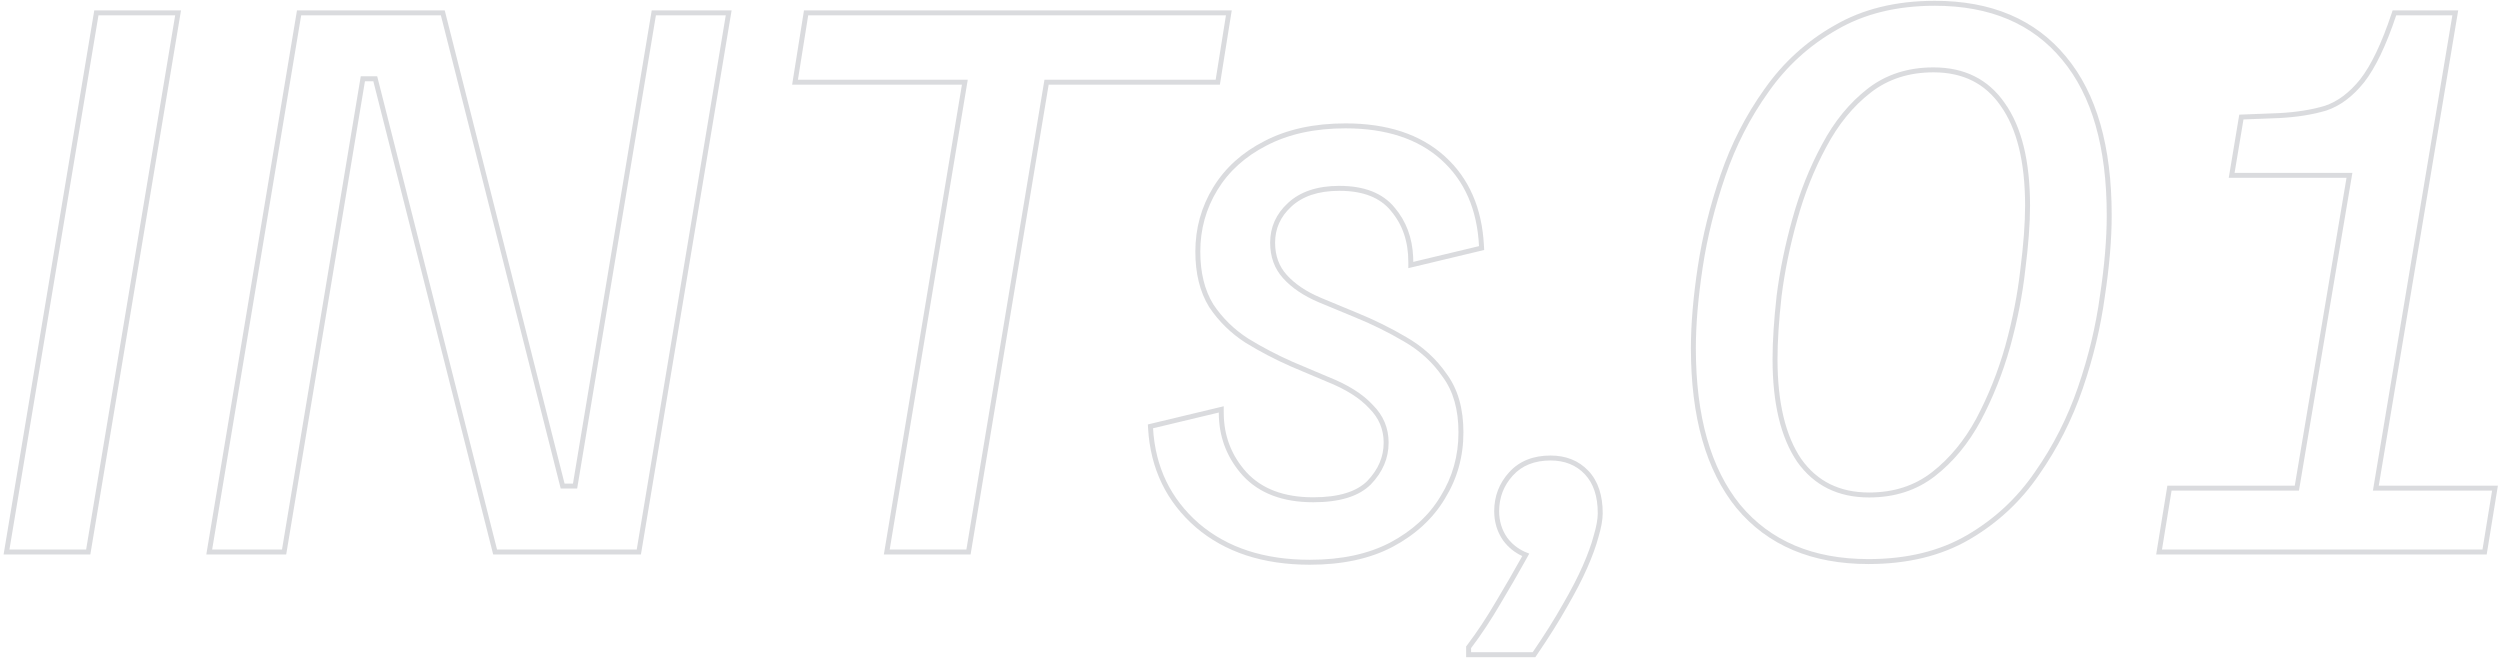 <svg width="505" height="133" viewBox="0 0 505 133" fill="none" xmlns="http://www.w3.org/2000/svg">
<path fill-rule="evenodd" clip-rule="evenodd" d="M436.723 111H501.463L503.4 99.103H479.329L495.376 3.1H484.033C482.004 9.186 479.837 13.705 477.531 16.656C475.226 19.515 472.69 21.406 469.923 22.328C467.156 23.158 463.974 23.665 460.378 23.85L453.185 24.126L451.386 34.916H475.18L464.389 99.103H438.659L436.723 111ZM463.544 98.103H437.809L435.547 112H502.313L504.575 98.103H480.511L496.557 2.1H483.312L483.084 2.783C481.071 8.823 478.949 13.215 476.748 16.034C474.537 18.774 472.157 20.526 469.621 21.375C466.952 22.174 463.859 22.669 460.332 22.851L460.327 22.851L452.332 23.158L450.206 35.916H473.997L463.544 98.103Z" fill="#161D2E" fill-opacity="0.16"/>
<path fill-rule="evenodd" clip-rule="evenodd" d="M350.787 102.649L350.778 102.639C344.586 95.018 341.562 84.201 341.562 70.33C341.562 65.472 342.029 59.98 342.957 53.857C343.889 47.707 345.426 41.516 347.565 35.283C349.716 29.017 352.664 23.26 356.41 18.015C360.181 12.642 364.9 8.346 370.56 5.138C376.273 1.807 383.046 0.163 390.841 0.163C402.237 0.163 411.122 3.896 417.342 11.454C423.54 18.895 426.562 29.626 426.562 43.493C426.562 48.349 426.096 53.839 425.169 59.96C424.329 66.112 422.838 72.305 420.698 78.539C418.548 84.804 415.601 90.605 411.859 95.938C408.179 101.316 403.505 105.658 397.846 108.959C392.131 112.293 385.309 113.936 377.422 113.936C366.025 113.936 357.098 110.203 350.787 102.649ZM411.038 95.368C414.726 90.111 417.631 84.394 419.753 78.215C421.874 72.036 423.349 65.903 424.179 59.816C425.101 53.73 425.562 48.289 425.562 43.493C425.562 29.752 422.565 19.285 416.571 12.091C410.576 4.806 402 1.163 390.841 1.163C383.186 1.163 376.592 2.777 371.059 6.005C365.526 9.14 360.915 13.336 357.226 18.593C353.537 23.758 350.632 29.429 348.511 35.608C346.39 41.787 344.868 47.92 343.946 54.006C343.024 60.093 342.562 65.534 342.562 70.33C342.562 84.071 345.56 94.63 351.554 102.008C357.641 109.294 366.264 112.936 377.422 112.936C385.169 112.936 391.809 111.323 397.342 108.095C402.876 104.867 407.441 100.625 411.038 95.368ZM408.108 54.441L408.109 54.434C408.751 49.387 409.069 45.097 409.069 41.556C409.069 32.622 407.379 25.944 404.136 21.386L404.129 21.376C401.011 16.873 396.536 14.613 390.564 14.613C385.596 14.613 381.392 15.983 377.897 18.692C374.335 21.452 371.332 25.117 368.9 29.713L368.896 29.72C366.444 34.261 364.488 39.17 363.031 44.451L363.03 44.455C361.568 49.665 360.518 54.779 359.879 59.798C359.329 64.75 359.056 68.997 359.056 72.543C359.056 81.379 360.698 88.065 363.857 92.722C367.067 97.228 371.592 99.486 377.561 99.486C382.529 99.486 386.733 98.116 390.228 95.408C393.793 92.645 396.796 89.023 399.228 84.521C401.682 79.883 403.638 74.971 405.095 69.783C406.557 64.481 407.56 59.37 408.107 54.449L408.108 54.441ZM400.109 84.993C397.619 89.604 394.53 93.339 390.841 96.198C387.152 99.057 382.725 100.486 377.561 100.486C371.29 100.486 366.448 98.089 363.036 93.293C359.716 88.405 358.056 81.489 358.056 72.543C358.056 68.946 358.332 64.658 358.886 59.678C359.531 54.606 360.592 49.441 362.068 44.185C363.543 38.836 365.526 33.856 368.016 29.245C370.506 24.541 373.595 20.76 377.284 17.901C380.973 15.043 385.4 13.613 390.564 13.613C396.835 13.613 401.631 16.011 404.951 20.806C408.363 25.602 410.069 32.519 410.069 41.556C410.069 45.153 409.746 49.487 409.101 54.56C408.547 59.54 407.533 64.704 406.057 70.053C404.582 75.31 402.599 80.29 400.109 84.993Z" fill="#161D2E" fill-opacity="0.16"/>
<path fill-rule="evenodd" clip-rule="evenodd" d="M297.285 130.75C297.242 130.807 297.199 130.863 297.156 130.92V131.75H309.606C312.004 128.245 314.033 125.018 315.693 122.067C317.353 119.208 318.69 116.625 319.705 114.32C320.719 112.014 321.457 109.985 321.918 108.233C322.471 106.389 322.748 104.867 322.748 103.668C322.748 100.256 321.872 97.628 320.12 95.783C318.367 93.939 316.062 93.017 313.203 93.017C309.975 93.017 307.439 94.031 305.595 96.06C303.75 98.089 302.828 100.487 302.828 103.253C302.828 105.282 303.381 107.08 304.488 108.648C305.401 109.866 306.565 110.801 307.98 111.453C308.28 111.591 308.592 111.717 308.915 111.83C308.751 112.126 308.587 112.422 308.423 112.716C306.65 115.903 304.877 118.974 303.105 121.928C301.209 125.178 299.269 128.119 297.285 130.75ZM307.494 112.33C305.745 115.472 303.996 118.5 302.247 121.414L302.241 121.424C300.322 124.714 298.361 127.677 296.36 130.316L296.156 130.584V132.75H310.134L310.432 132.315C312.84 128.795 314.884 125.544 316.56 122.564C318.232 119.684 319.587 117.07 320.62 114.723C321.645 112.393 322.402 110.319 322.881 108.504C323.444 106.623 323.748 105.001 323.748 103.668C323.748 100.089 322.827 97.181 320.845 95.094C318.879 93.026 316.299 92.017 313.203 92.017C309.748 92.017 306.922 93.113 304.855 95.387C302.841 97.602 301.828 100.24 301.828 103.253C301.828 105.476 302.438 107.479 303.671 109.225L303.679 109.237L303.688 109.248C304.691 110.586 305.966 111.612 307.494 112.33Z" fill="#161D2E" fill-opacity="0.16"/>
<path fill-rule="evenodd" clip-rule="evenodd" d="M242.183 105.743C247.901 110.631 255.371 113.075 264.593 113.075C270.956 113.075 276.351 111.922 280.778 109.616C285.297 107.219 288.709 104.083 291.015 100.21C293.412 96.337 294.611 92.048 294.611 87.345C294.611 82.734 293.551 78.999 291.43 76.14C289.401 73.189 286.772 70.791 283.545 68.947C280.409 67.102 277.135 65.488 273.723 64.105L266.391 61.062C263.348 59.77 260.95 58.157 259.198 56.22C257.446 54.283 256.57 51.885 256.57 49.026C256.57 45.891 257.769 43.217 260.166 41.003C262.656 38.698 266.115 37.545 270.541 37.545C275.614 37.545 279.349 39.02 281.746 41.971C284.038 44.688 285.275 47.989 285.458 51.877C285.473 52.214 285.481 52.554 285.481 52.9L298.761 49.718C298.392 42.34 295.856 36.53 291.153 32.288C286.45 28.046 279.994 25.925 271.786 25.925C265.607 25.925 260.305 27.078 255.878 29.383C251.544 31.596 248.224 34.594 245.918 38.375C243.612 42.156 242.46 46.306 242.46 50.825C242.46 55.067 243.336 58.618 245.088 61.477C246.932 64.243 249.284 66.549 252.143 68.393C255.002 70.145 257.999 71.713 261.135 73.097L268.328 76.14C272.294 77.708 275.291 79.598 277.32 81.811C279.441 83.933 280.501 86.469 280.501 89.42C280.501 92.555 279.302 95.368 276.905 97.858C274.507 100.256 270.634 101.455 265.285 101.455C259.106 101.455 254.356 99.656 251.036 96.06C248.036 92.716 246.43 88.815 246.219 84.356C246.203 84.018 246.195 83.677 246.195 83.333L232.915 86.515C233.376 94.354 236.465 100.763 242.183 105.743ZM266.779 60.139C266.78 60.14 266.781 60.14 266.782 60.141L274.099 63.178C274.1 63.179 274.102 63.179 274.104 63.18C277.557 64.581 280.872 66.214 284.047 68.082C287.393 69.995 290.129 72.488 292.244 75.559C294.519 78.633 295.611 82.59 295.611 87.345C295.611 92.225 294.365 96.694 291.869 100.729C289.458 104.776 285.902 108.03 281.247 110.5L281.24 110.503C276.637 112.901 271.074 114.075 264.593 114.075C255.188 114.075 247.47 111.579 241.533 106.503L241.526 106.497C235.598 101.334 232.393 94.67 231.916 86.573L231.867 85.737L247.195 82.065V83.333C247.195 87.975 248.718 91.977 251.775 95.386C254.859 98.724 259.31 100.455 265.285 100.455C270.511 100.455 274.064 99.28 276.191 97.158C278.425 94.835 279.501 92.266 279.501 89.42C279.501 86.739 278.55 84.456 276.613 82.519L276.597 82.503L276.583 82.487C274.69 80.422 271.84 78.604 267.96 77.07L267.949 77.065L260.738 74.014L260.731 74.011C257.555 72.61 254.518 71.022 251.62 69.246L251.611 69.24L251.601 69.233C248.63 67.316 246.178 64.915 244.256 62.031L244.245 62.015L244.235 61.999C242.364 58.946 241.46 55.203 241.46 50.825C241.46 46.126 242.661 41.795 245.064 37.854C247.475 33.901 250.94 30.782 255.421 28.494C260.019 26.1 265.486 24.925 271.786 24.925C280.166 24.925 286.887 27.093 291.823 31.546C296.756 35.995 299.38 42.073 299.76 49.668L299.802 50.497L284.481 54.168V52.9C284.481 48.771 283.301 45.365 280.982 42.616L280.976 42.609L280.97 42.602C278.821 39.957 275.42 38.545 270.541 38.545C266.288 38.545 263.1 39.65 260.846 41.737L260.845 41.738C258.642 43.771 257.57 46.183 257.57 49.026C257.57 51.663 258.37 53.814 259.94 55.549C261.571 57.352 263.836 58.891 266.779 60.139Z" fill="#161D2E" fill-opacity="0.16"/>
<path fill-rule="evenodd" clip-rule="evenodd" d="M179.719 111H195.212L210.982 16.103H245.565L247.64 3.1H163.257L161.182 16.103H195.489L179.719 111ZM194.309 17.103L178.539 112H196.06L211.83 17.103H246.418L248.813 2.1H162.404L160.01 17.103H194.309Z" fill="#161D2E" fill-opacity="0.16"/>
<path fill-rule="evenodd" clip-rule="evenodd" d="M42.854 111H56.964L72.873 15.411H76.193L100.401 111H128.621L146.604 3.1H132.494L116.586 98.688H113.266L89.058 3.1H60.838L42.854 111ZM114.044 97.688L89.836 2.1H59.99L41.674 112H57.812L73.72 16.411H75.414L99.623 112H129.468L147.785 2.1H131.647L115.739 97.688H114.044Z" fill="#161D2E" fill-opacity="0.16"/>
<path fill-rule="evenodd" clip-rule="evenodd" d="M1.907 111H17.4L35.384 3.1H19.89L1.907 111ZM0.727 112L19.043 2.1H36.564L18.247 112H0.727Z" fill="#161D2E" fill-opacity="0.16"/>
</svg>
